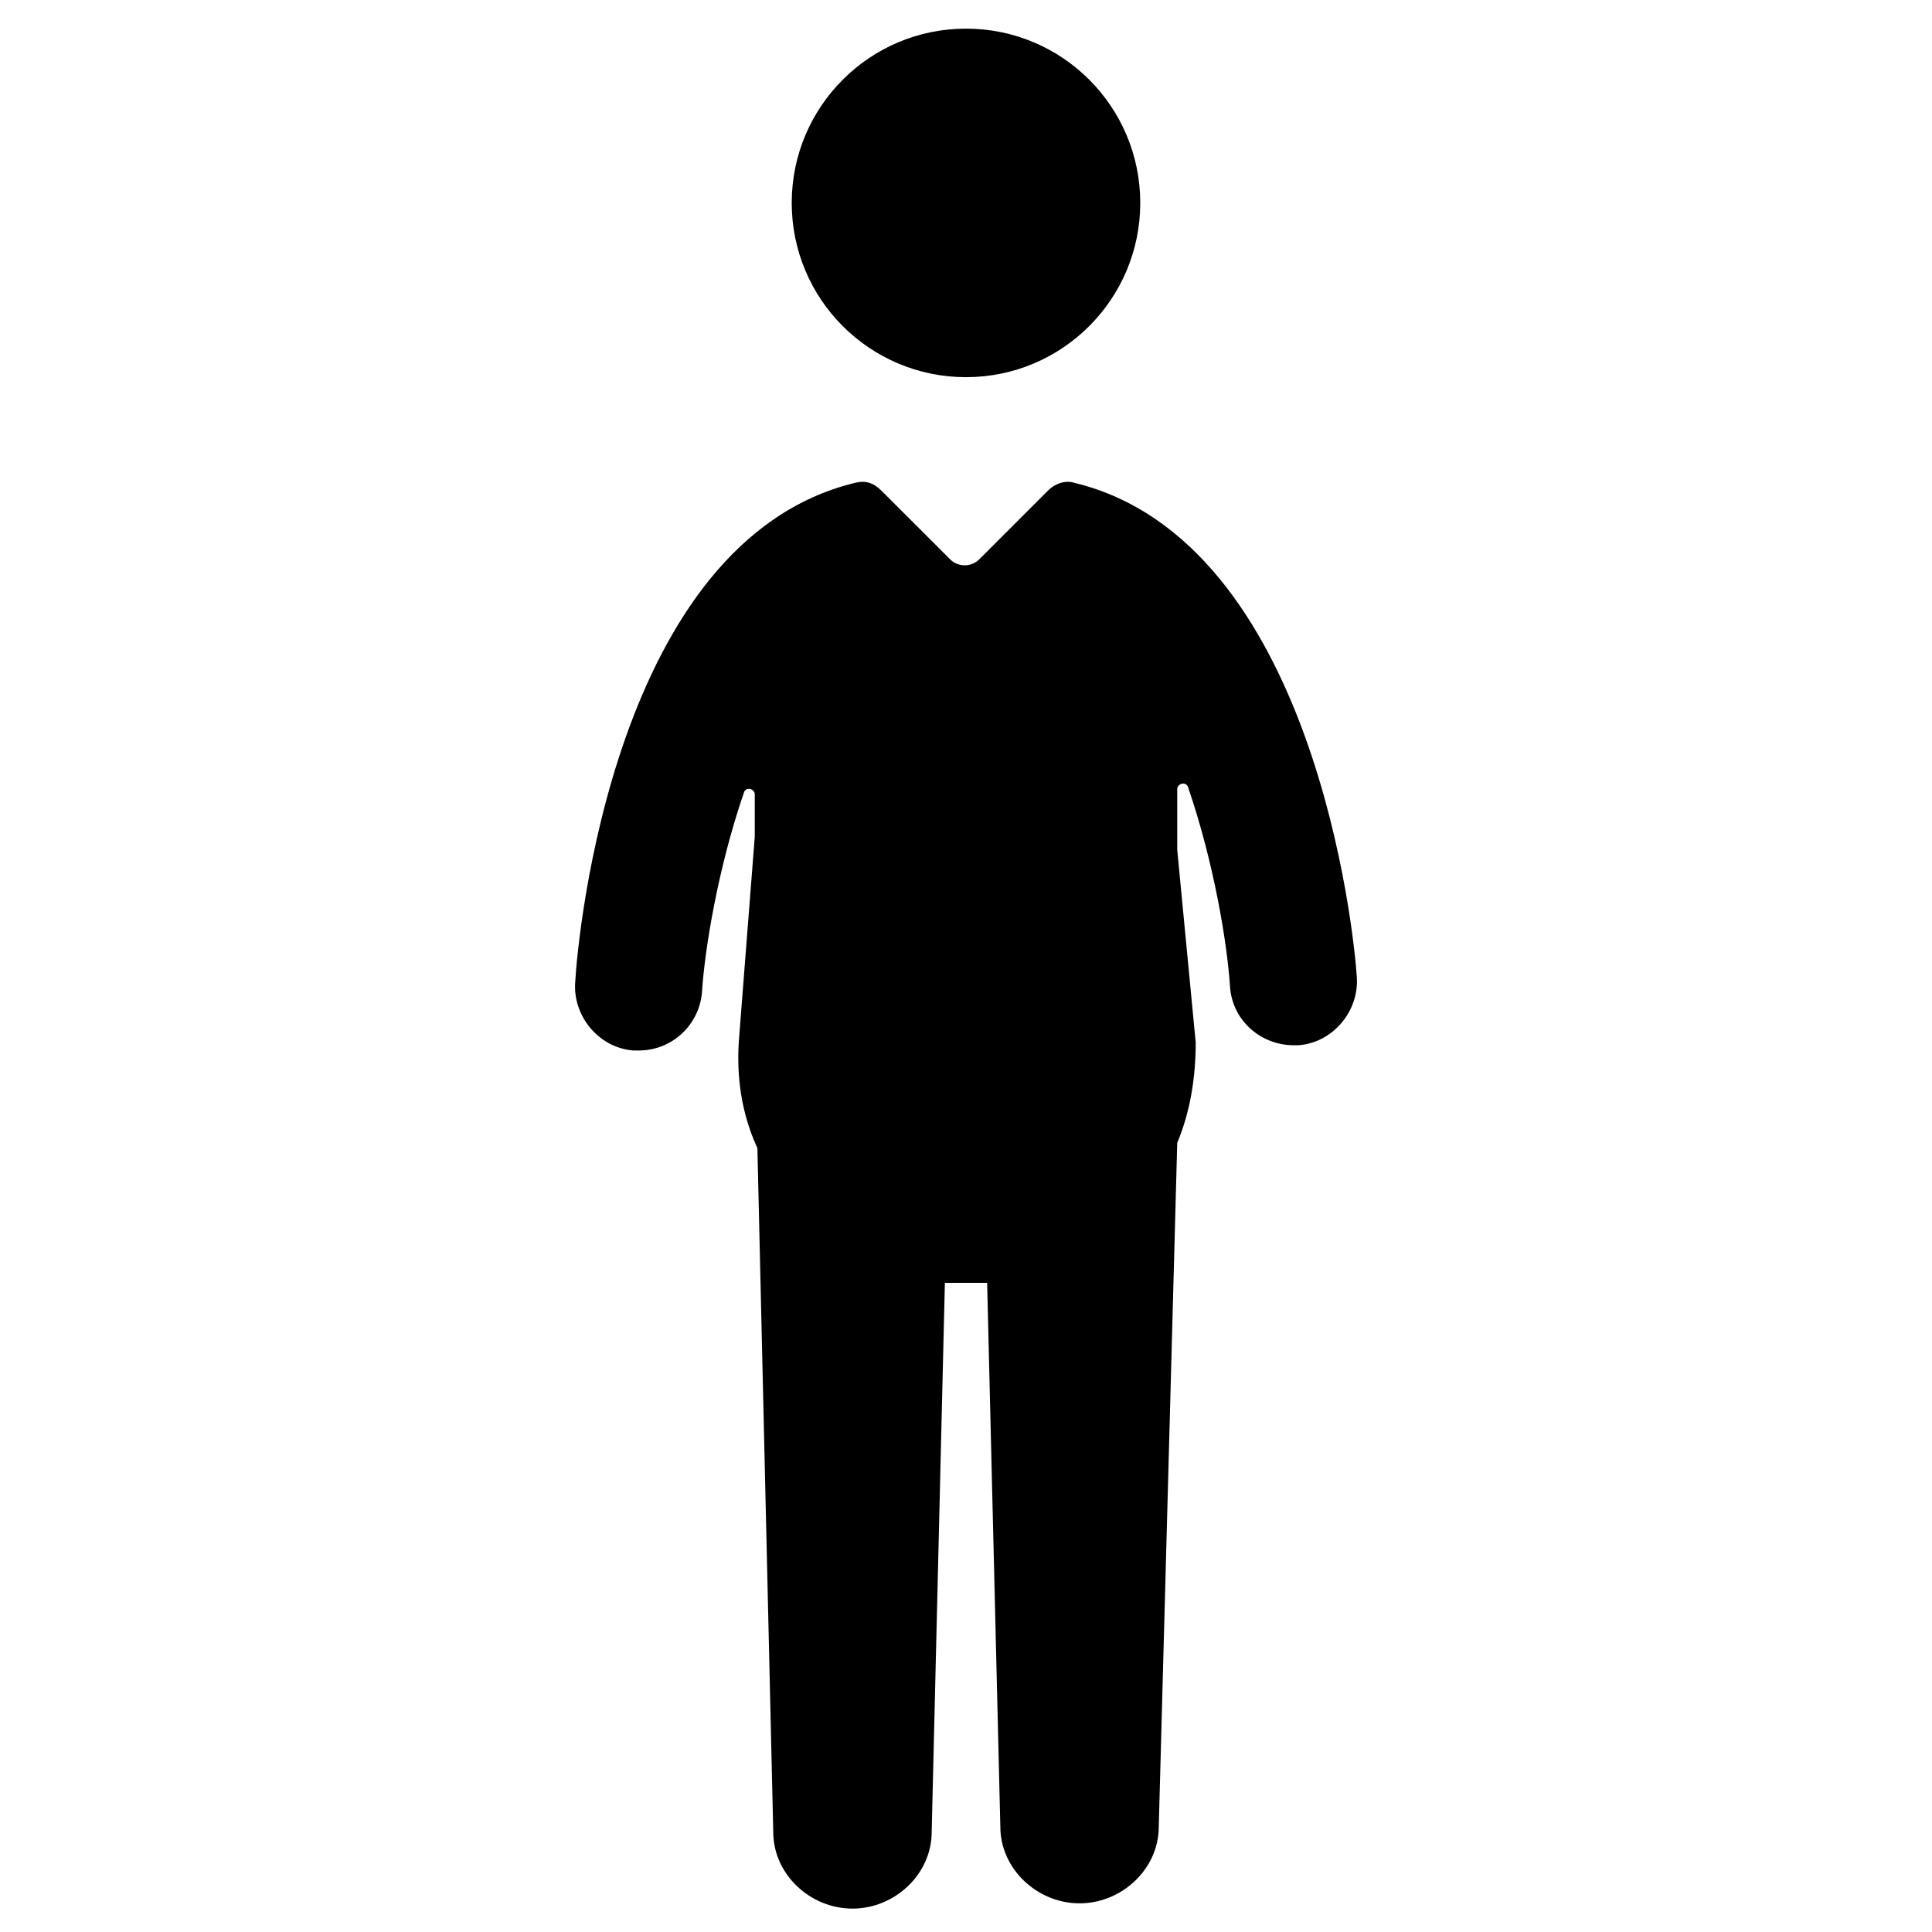 <?xml version="1.0" encoding="UTF-8"?>
<!-- Uploaded to: ICON Repo, www.svgrepo.com, Generator: ICON Repo Mixer Tools -->
<svg fill="#000000" width="800px" height="800px" version="1.1" viewBox="144 144 512 512" xmlns="http://www.w3.org/2000/svg">
 <g>
  <path d="m446.18 197.77c0 25.508-20.676 46.184-46.18 46.184-25.508 0-46.184-20.676-46.184-46.184 0-25.504 20.676-46.18 46.184-46.18 25.504 0 46.18 20.676 46.18 46.18"/>
  <path d="m428.69 271.95c-2.098-0.699-4.898 0-6.996 2.098l-18.191 18.191c-2.098 2.098-5.598 2.098-7.695 0l-18.199-18.188c-2.098-2.098-4.199-2.801-6.996-2.098-63.676 15.395-73.473 119.66-74.172 132.25-0.699 9.098 6.297 17.492 15.395 18.191h1.398c9.098 0 16.094-6.996 16.793-15.395 0.699-11.195 4.199-32.887 11.195-53.18 0.699-1.398 2.801-0.699 2.801 0.699v11.195l-4.199 53.879c-0.699 9.797 0.699 19.594 4.898 28.688l4.199 181.23c0 11.195 9.797 20.293 20.992 20.293 11.195 0 20.992-9.098 20.992-20.293l3.5-145.54h5.598 5.598l3.5 144.14c0 11.195 9.797 20.293 20.992 20.293 11.195 0 20.992-9.098 20.992-20.293l4.894-181.23c3.5-8.398 4.898-17.492 4.898-26.59l-4.898-51.078v-16.094c0-1.398 2.098-2.098 2.801-0.699 6.996 20.293 10.496 41.984 11.195 53.18 0.699 9.098 8.398 15.395 16.793 15.395h1.398c9.098-0.699 16.094-9.098 15.395-18.191-0.699-11.199-11.195-115.46-74.871-130.86z"/>
 </g>
</svg>